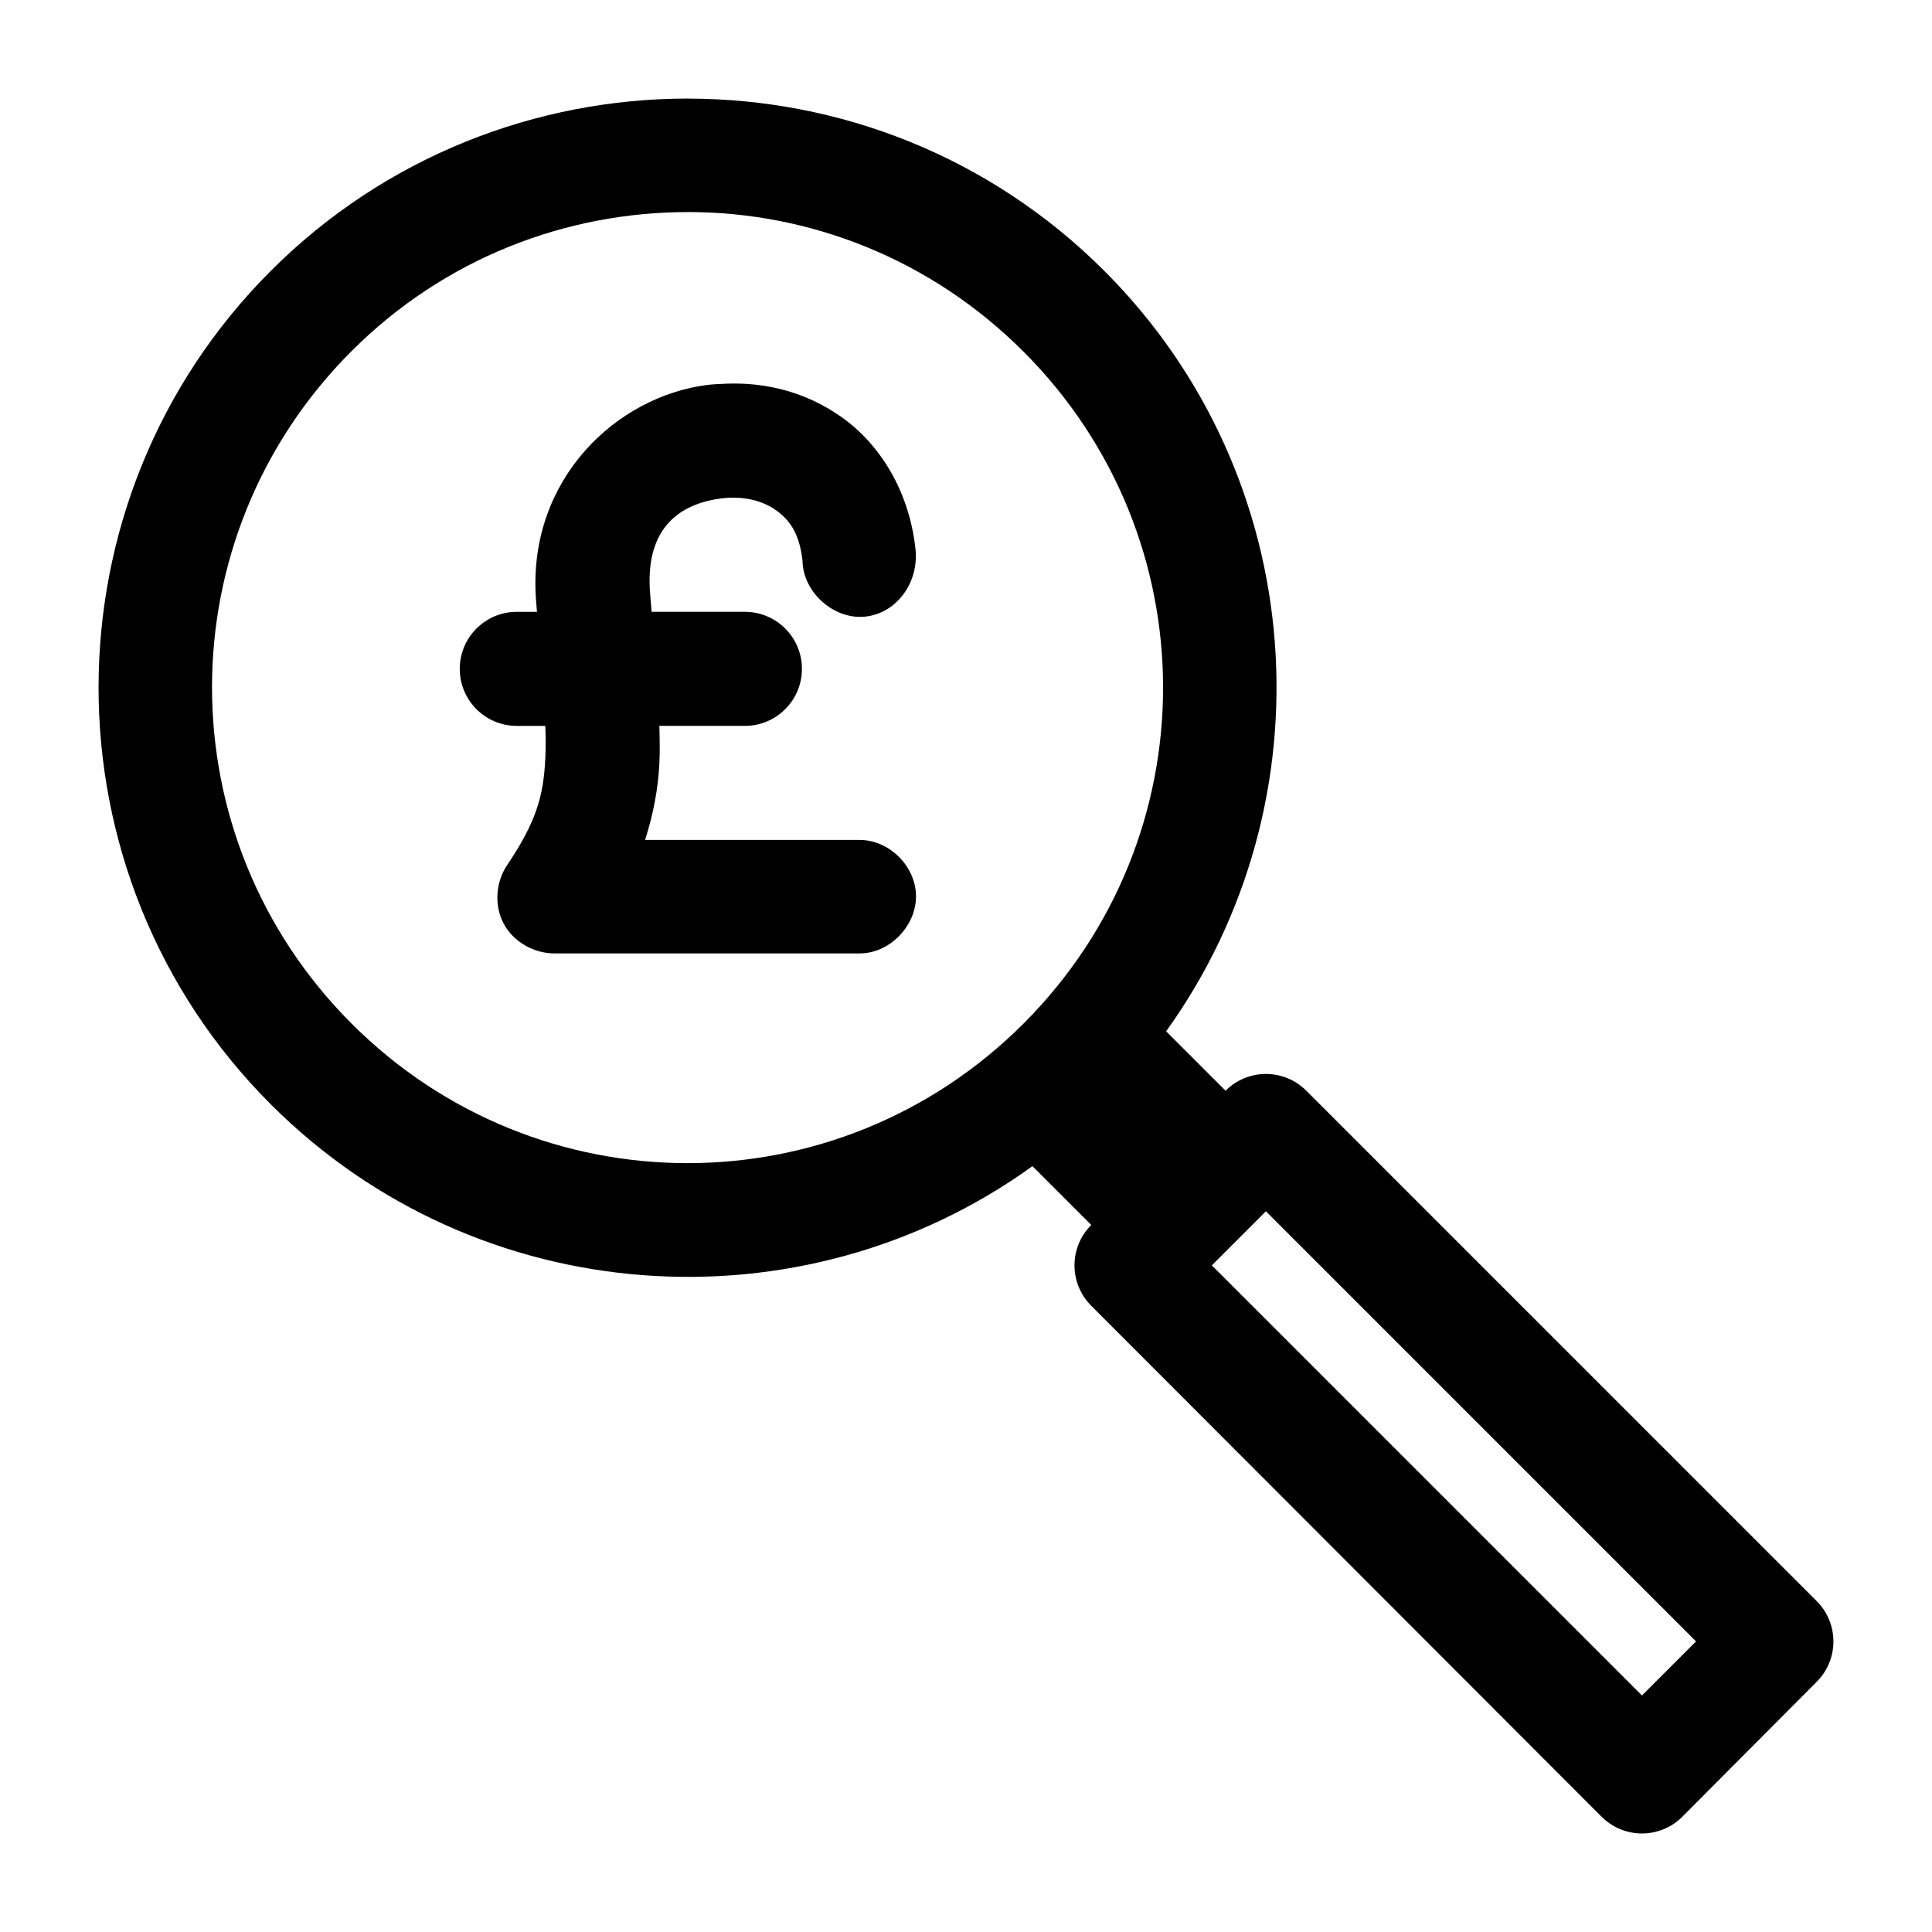 <?xml version="1.0" encoding="UTF-8"?>
<!-- The Best Svg Icon site in the world: iconSvg.co, Visit us! https://iconsvg.co -->
<svg fill="#000000" width="800px" height="800px" version="1.1" viewBox="144 144 512 512" xmlns="http://www.w3.org/2000/svg">
 <path d="m326.29 170.12c-40.004 0-80.09 15.227-110.52 45.656-60.863 60.867-60.867 160.02 0 220.89 54.855 54.859 140.84 60.398 201.84 16.375l15.586 15.586v0.004c-2.844 2.836-4.445 6.688-4.445 10.707 0 4.016 1.602 7.871 4.445 10.707l135.24 135.4c2.836 2.844 6.688 4.445 10.707 4.445 4.016 0 7.867-1.602 10.703-4.445l35.582-35.738v-0.004c2.848-2.836 4.445-6.688 4.445-10.703 0-4.019-1.598-7.871-4.445-10.707l-135.24-135.24c-2.836-2.844-6.688-4.445-10.703-4.445-4.019 0-7.871 1.602-10.707 4.445l-15.742-15.742c43.859-60.984 38.418-146.73-16.375-201.52-30.434-30.434-70.363-45.656-110.37-45.656zm0 30.07c32.203 0 64.297 12.34 88.953 37 49.312 49.312 49.316 128.75 0 178.07-49.312 49.312-128.75 49.316-178.07 0-49.316-49.312-49.312-128.91 0-178.22 24.656-24.656 56.91-36.84 89.109-36.84zm10.078 45.5c-1.52 0.059-3.379 0.133-4.879 0.312-24.047 3.039-47.348 24.82-45.5 56.047v0.156c0.098 1.531 0.215 2.481 0.316 3.938h-5.352c-8.348 0-15.113 6.769-15.113 15.113s6.766 15.113 15.113 15.113h7.559c0.137 3.176 0.133 6.031 0 8.66-0.492 9.871-2.328 16.645-10.078 28.18-3.082 4.527-3.523 10.754-0.945 15.586 2.578 4.832 8.062 7.906 13.539 7.871h80.609c7.984 0.109 15.113-7.133 15.113-15.113 0-7.984-7.129-15.07-15.113-14.957h-56.68c2.144-6.754 3.449-13.52 3.777-20.152 0.168-3.391 0.098-6.691 0-10.078h22.672c8.348 0 15.113-6.769 15.113-15.113s-6.766-15.113-15.113-15.113h-24.719c-0.156-2.043-0.336-3.652-0.473-5.824-1-16.934 8.398-22.898 19.051-24.246 5.324-0.672 10.562 0.473 14.168 2.992 3.606 2.516 6.402 5.992 7.242 13.539 0.129 8.387 8.348 15.723 16.688 14.801 8.34-0.922 14.293-9.145 13.227-18.105-1.68-15.094-9.312-27.609-19.836-34.953-9.211-6.426-19.754-9.094-30.387-8.66zm143.11 219.31 113.99 113.99-14.328 14.328-113.99-113.99z"/>
</svg>